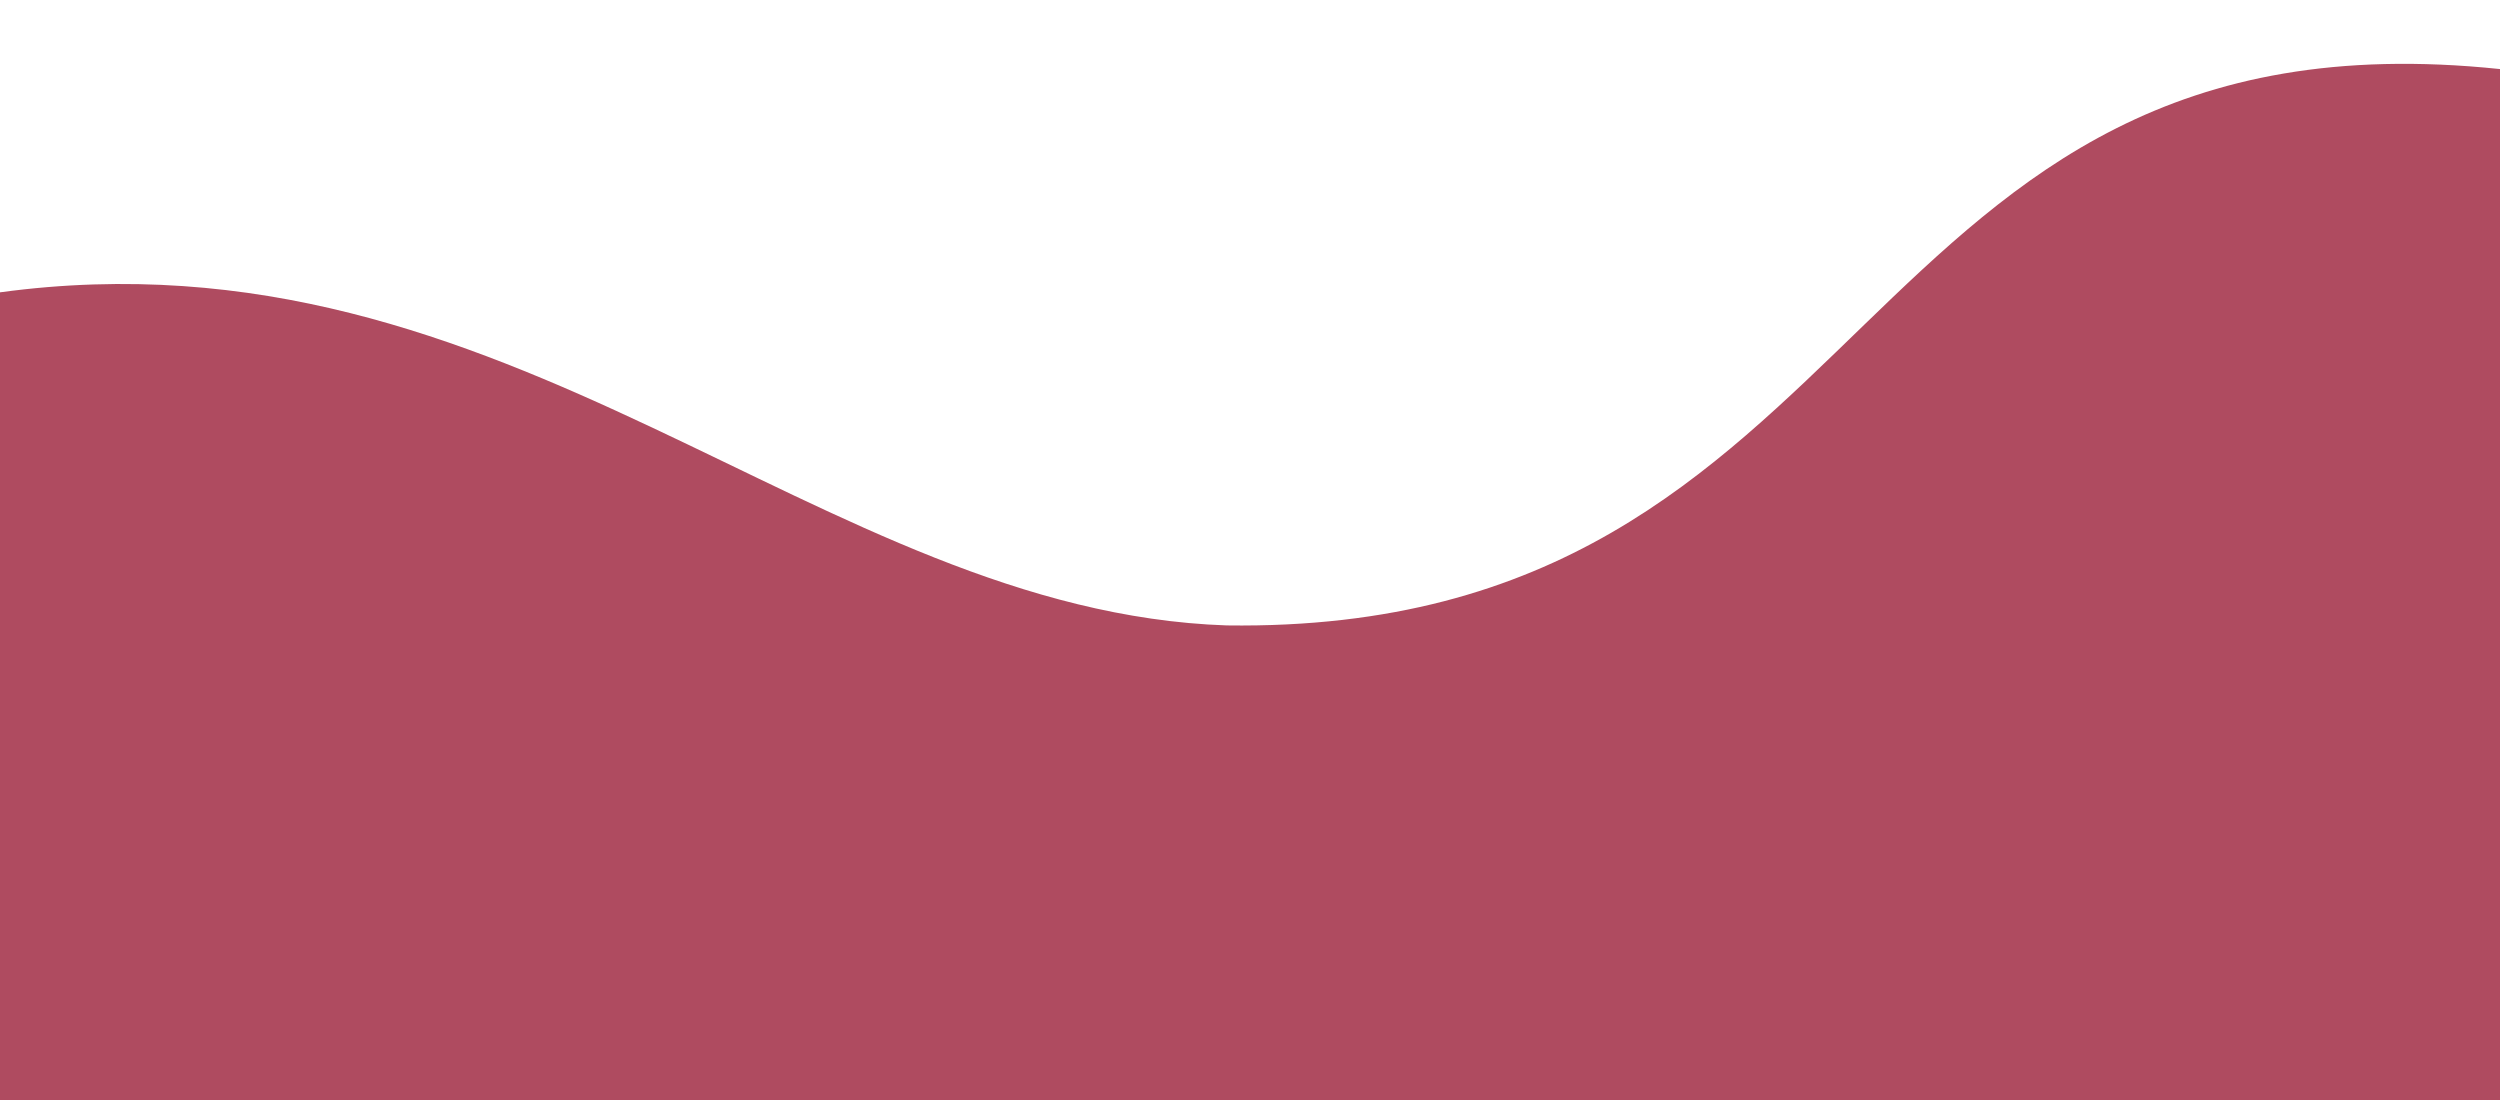 <?xml version="1.0" encoding="UTF-8" standalone="no"?><svg xmlns="http://www.w3.org/2000/svg" xmlns:xlink="http://www.w3.org/1999/xlink" fill="#000000" height="130.9" preserveAspectRatio="xMidYMid meet" version="1" viewBox="0.0 4.8 297.4 130.9" width="297.4" zoomAndPan="magnify"><defs><clipPath id="a"><path d="M0 0H297.408V135.7H0z" fill="none"/></clipPath></defs><g clip-path="url(#a)" id="change1_1"><path d="M297.41,13.017C219.2,4.815,224.4,80.271,145.93,79.2,97.34,77.536,60.89,31.3,0,39.576V135.7H297.41Z" fill="#af4b60" fill-rule="evenodd"/></g></svg>